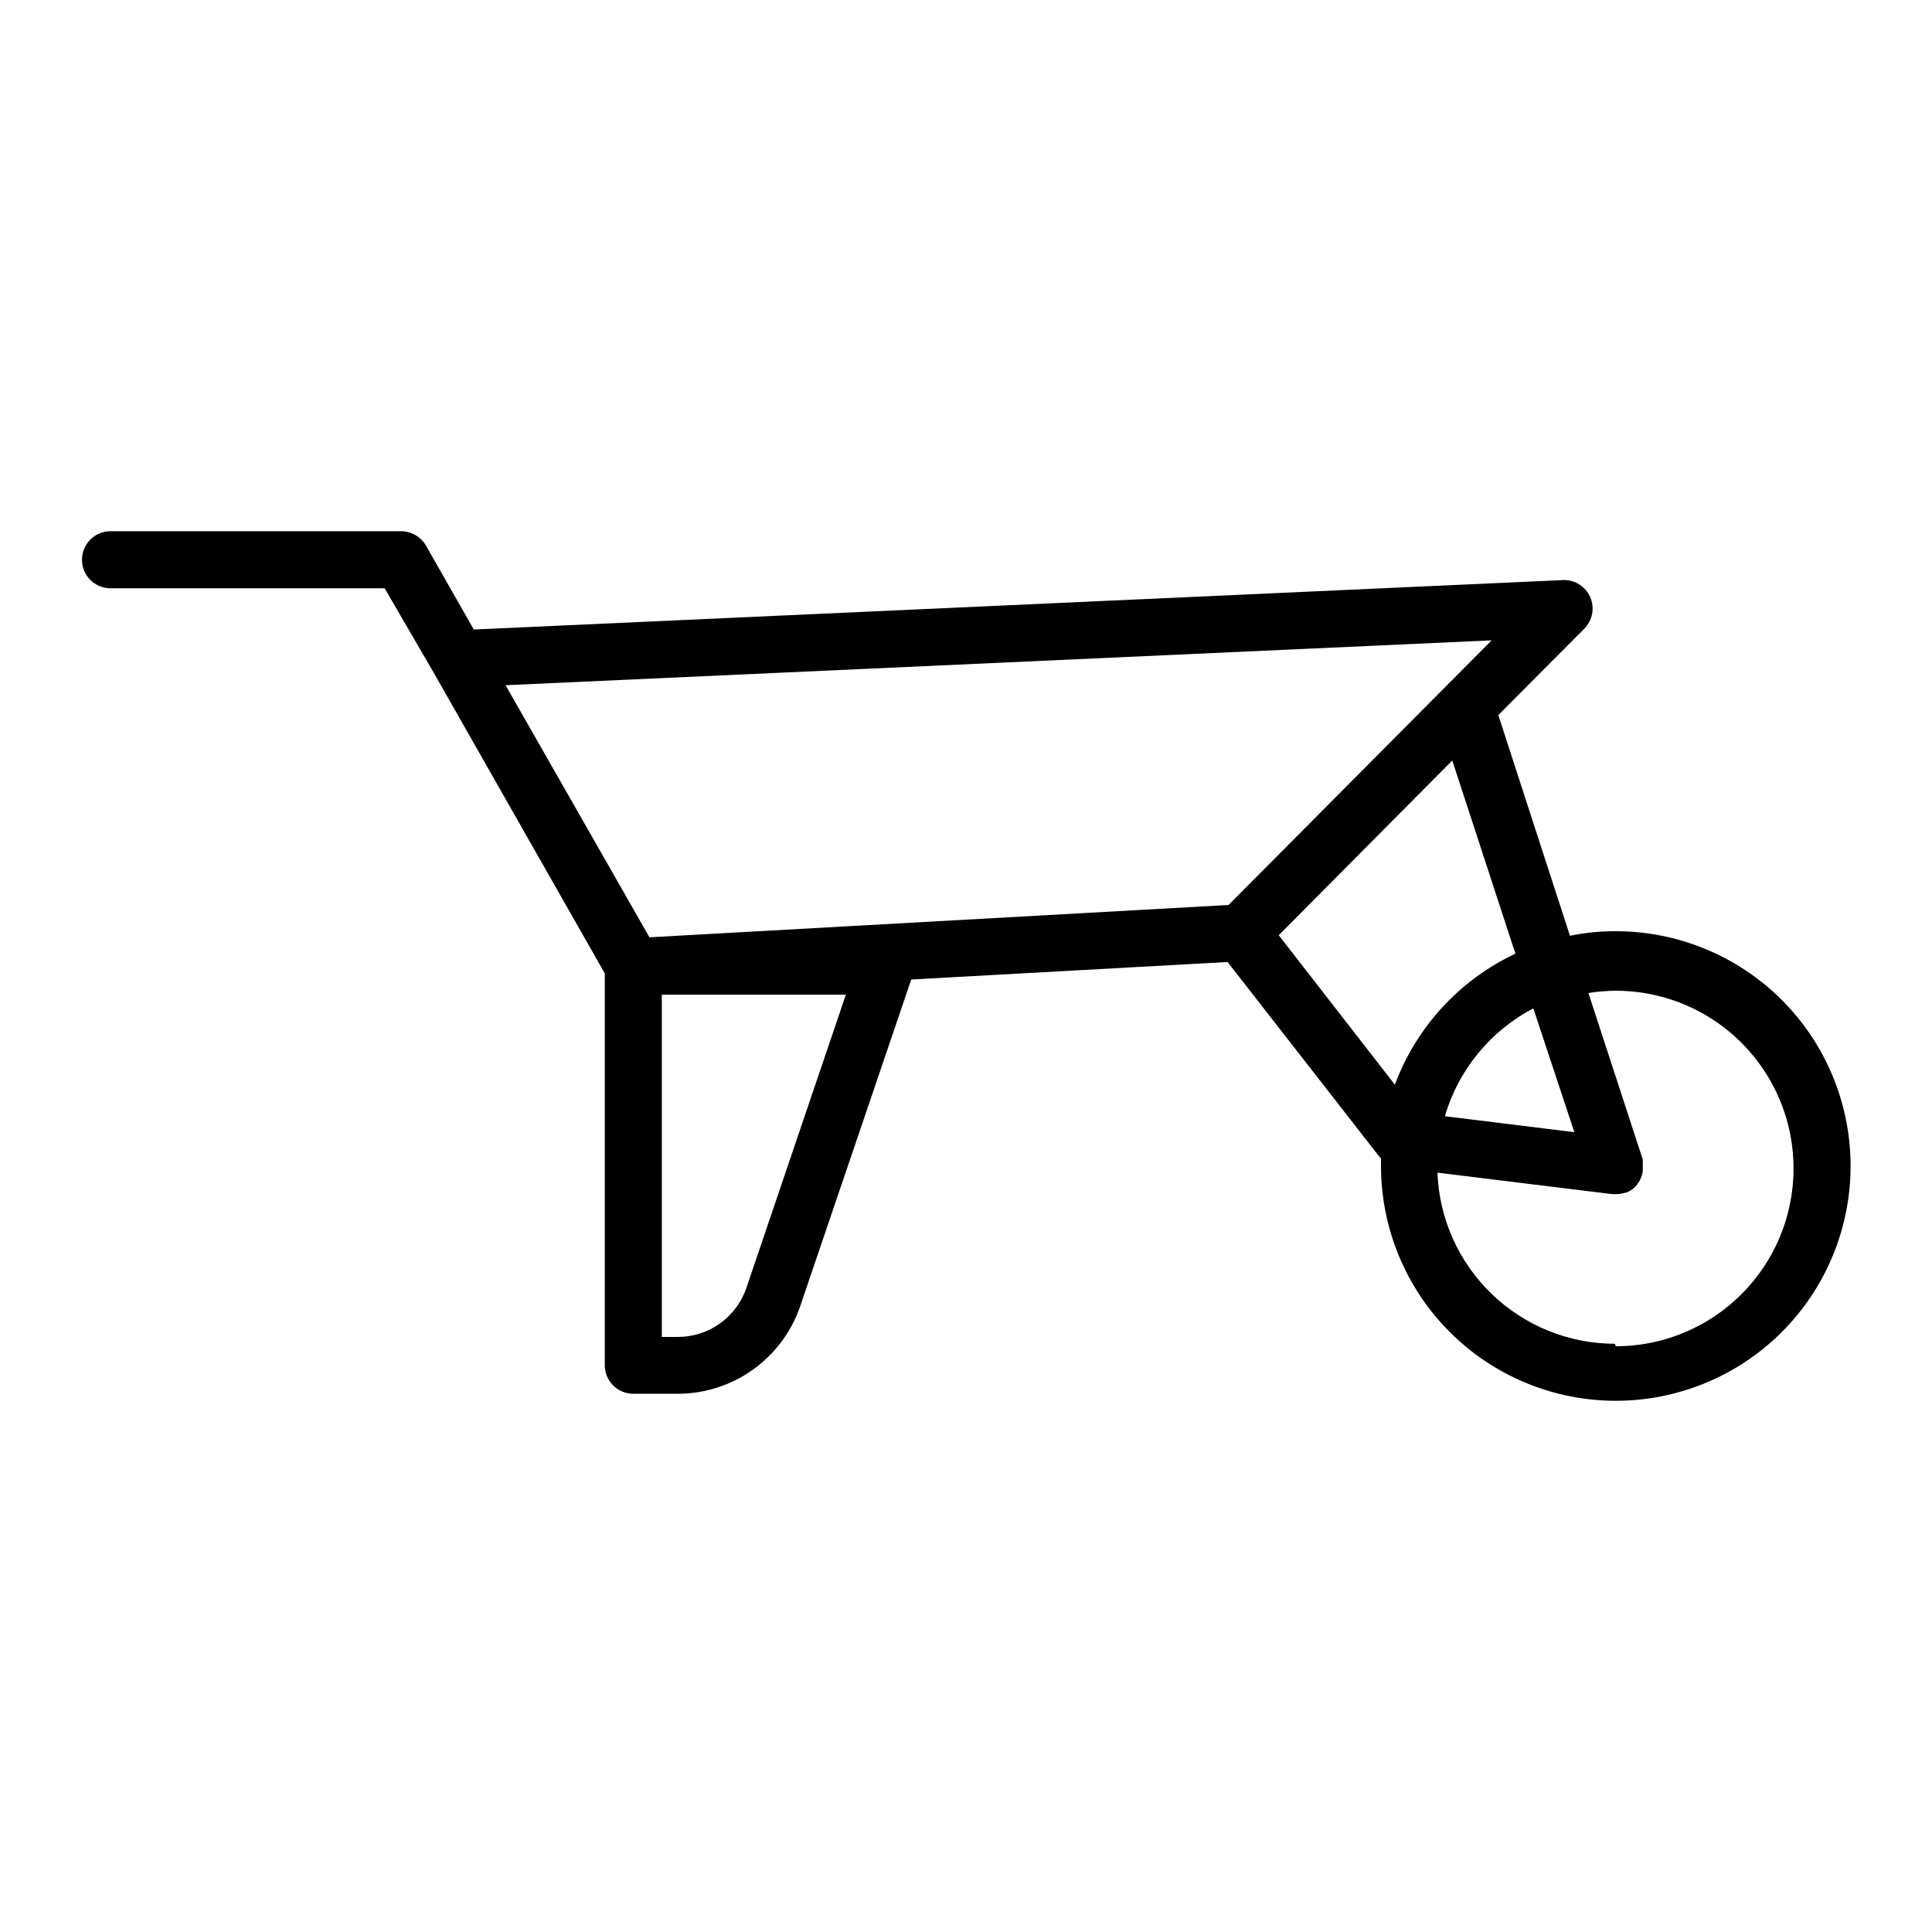 <?xml version="1.0" encoding="UTF-8"?>
<!-- The Best Svg Icon site in the world: iconSvg.co, Visit us! https://iconsvg.co -->
<svg fill="#000000" width="800px" height="800px" version="1.1" viewBox="144 144 512 512" xmlns="http://www.w3.org/2000/svg">
 <path d="m572.05 390.78c-4.027-0.008-8.047 0.398-11.992 1.211l-18.992-58.492 22.773-22.871-0.004-0.004c2.211-2.203 2.836-5.543 1.578-8.398-1.262-2.856-4.152-4.644-7.269-4.496l-288.58 13.098-12.695-22.27c-1.367-2.324-3.856-3.758-6.551-3.777h-77.031c-4.176 0-7.559 3.383-7.559 7.559 0 4.172 3.383 7.555 7.559 7.555h72.648l13 22.371 45.344 79.703-0.004 103.83c0 4.176 3.383 7.559 7.559 7.559h11.789c7.156-0.004 14.129-2.246 19.945-6.41 5.82-4.164 10.188-10.043 12.5-16.816l29.422-86.555 83.832-4.637 40.305 51.691 0.004 0.004c0.129 0.102 0.246 0.223 0.352 0.352v1.965c-0.012 16.512 6.539 32.355 18.211 44.035 11.676 11.68 27.512 18.238 44.027 18.234 16.512-0.004 32.348-6.574 44.016-18.258 11.664-11.688 18.207-27.531 18.188-44.047-0.023-16.512-6.609-32.34-18.309-43.996-11.699-11.652-27.551-18.18-44.062-18.141zm-32.746-77.082-69.73 70.133-153.46 8.566-38.137-66.809zm-197.5 171.6c-1.285 3.793-3.727 7.082-6.981 9.414s-7.152 3.586-11.156 3.586h-4.281v-90.688h48.77zm141.07-93.457 45.996-46.301 16.727 51.188c-14.773 6.953-26.238 19.414-31.941 34.715zm67.461 19.348 10.883 32.848-34.309-4.231h-0.004c3.617-12.348 12.117-22.684 23.531-28.617zm21.613 88.922c-12.176-0.016-23.875-4.75-32.637-13.203-8.766-8.453-13.914-19.973-14.371-32.141l46.352 5.695h0.906c0.805 0 1.602-0.117 2.371-0.355h0.301c0.77-0.297 1.484-0.723 2.117-1.258 0.629-0.578 1.16-1.258 1.559-2.016s0.668-1.574 0.809-2.418v-1.613-0.656 0.004c0.027-0.285 0.027-0.574 0-0.859l-14.41-44.133c2.402-0.379 4.824-0.582 7.254-0.605 16.832 0 32.383 8.98 40.797 23.555 8.414 14.574 8.414 32.531 0 47.105-8.414 14.574-23.965 23.555-40.797 23.555z"/>
</svg>